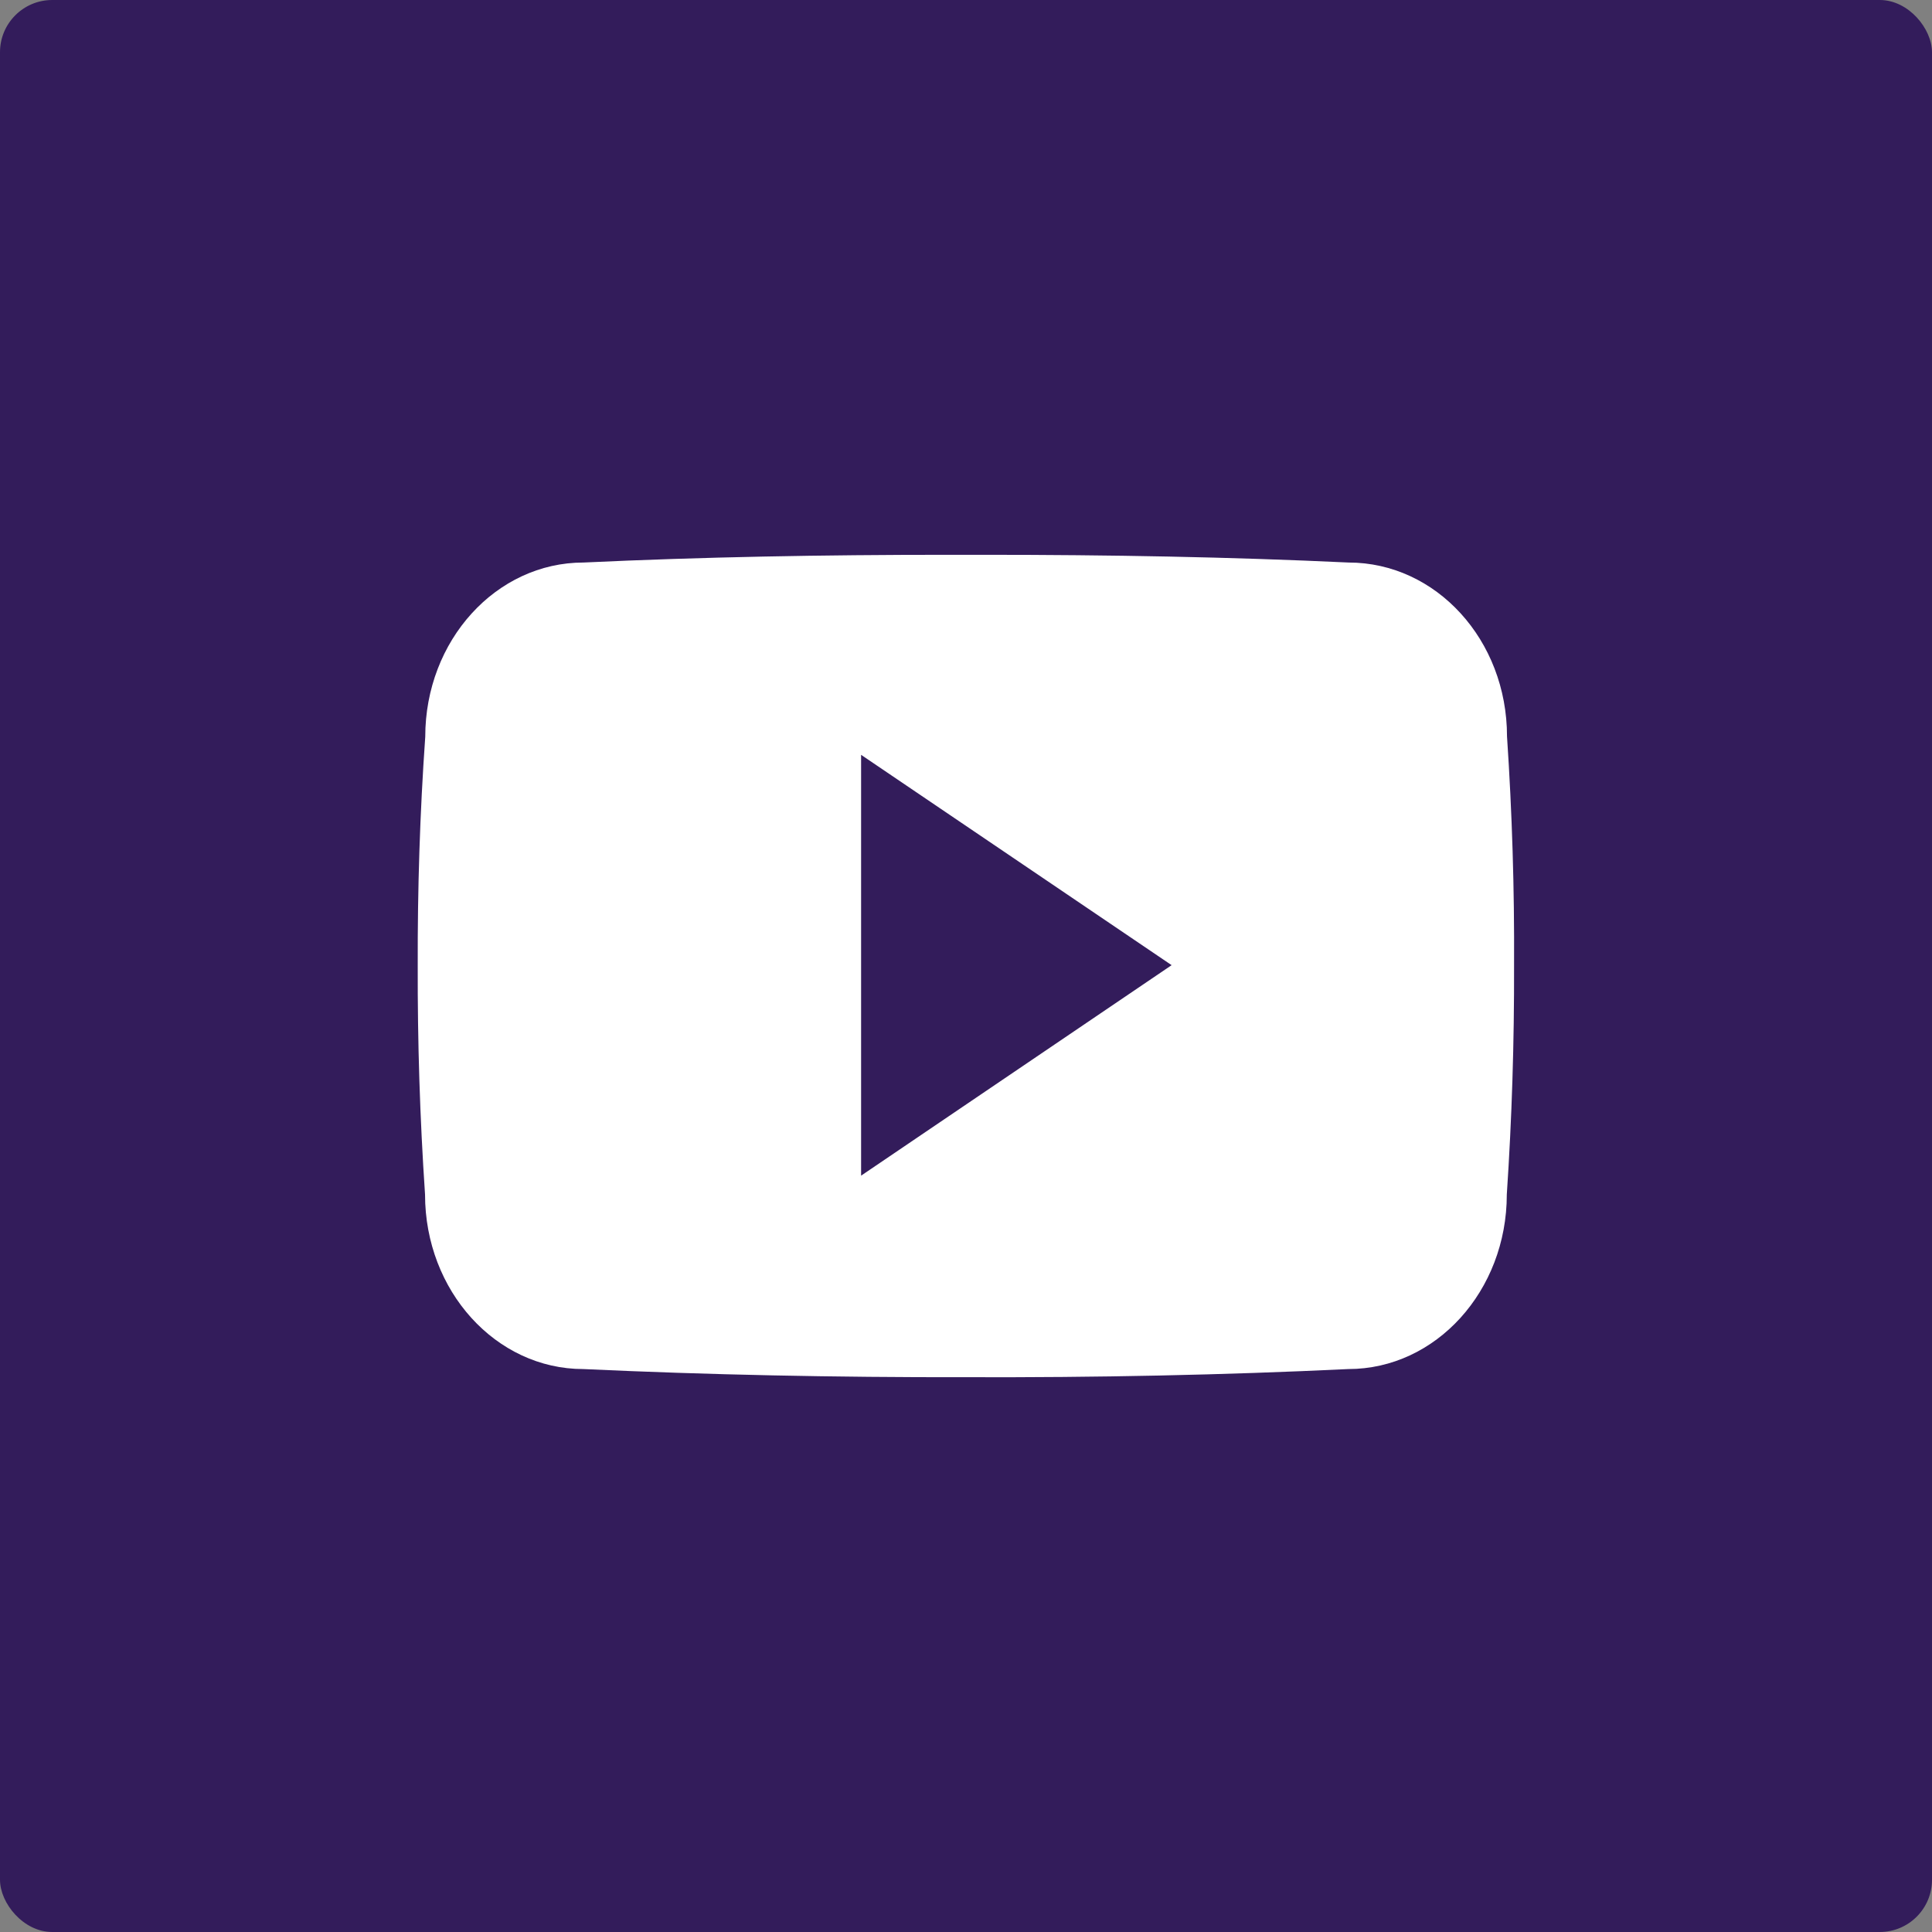 <?xml version="1.0" encoding="UTF-8"?> <svg xmlns="http://www.w3.org/2000/svg" width="37" height="37" viewBox="0 0 37 37" fill="none"><rect x="0" y="0" width="37" height="37" fill="#808080" stroke="none"/> <rect width="37" height="37" rx="1" fill="#331C5B"></rect> <g clip-path="url(#clip0_19_415)"> <path d="M28.861 14.103C28.861 12.257 27.503 10.773 25.826 10.773C23.553 10.666 21.236 10.625 18.869 10.625C18.746 10.625 18.623 10.625 18.5 10.625C18.377 10.625 18.254 10.625 18.131 10.625C15.769 10.625 13.447 10.666 11.175 10.773C9.501 10.773 8.144 12.266 8.144 14.111C8.041 15.572 7.996 17.032 8 18.492C7.996 19.952 8.041 21.412 8.14 22.876C8.14 24.722 9.497 26.219 11.171 26.219C13.558 26.33 16.006 26.379 18.496 26.375C20.99 26.383 23.43 26.334 25.822 26.219C27.499 26.219 28.857 24.722 28.857 22.876C28.955 21.412 29 19.952 28.996 18.488C29.004 17.027 28.959 15.567 28.861 14.103ZM16.491 22.515V14.456L22.438 18.484L16.491 22.515Z" fill="white"></path> </g> <defs> <clipPath id="clip0_19_415"> <rect width="21" height="21" fill="white" transform="translate(8 8)"></rect> </clipPath> </defs> </svg> 